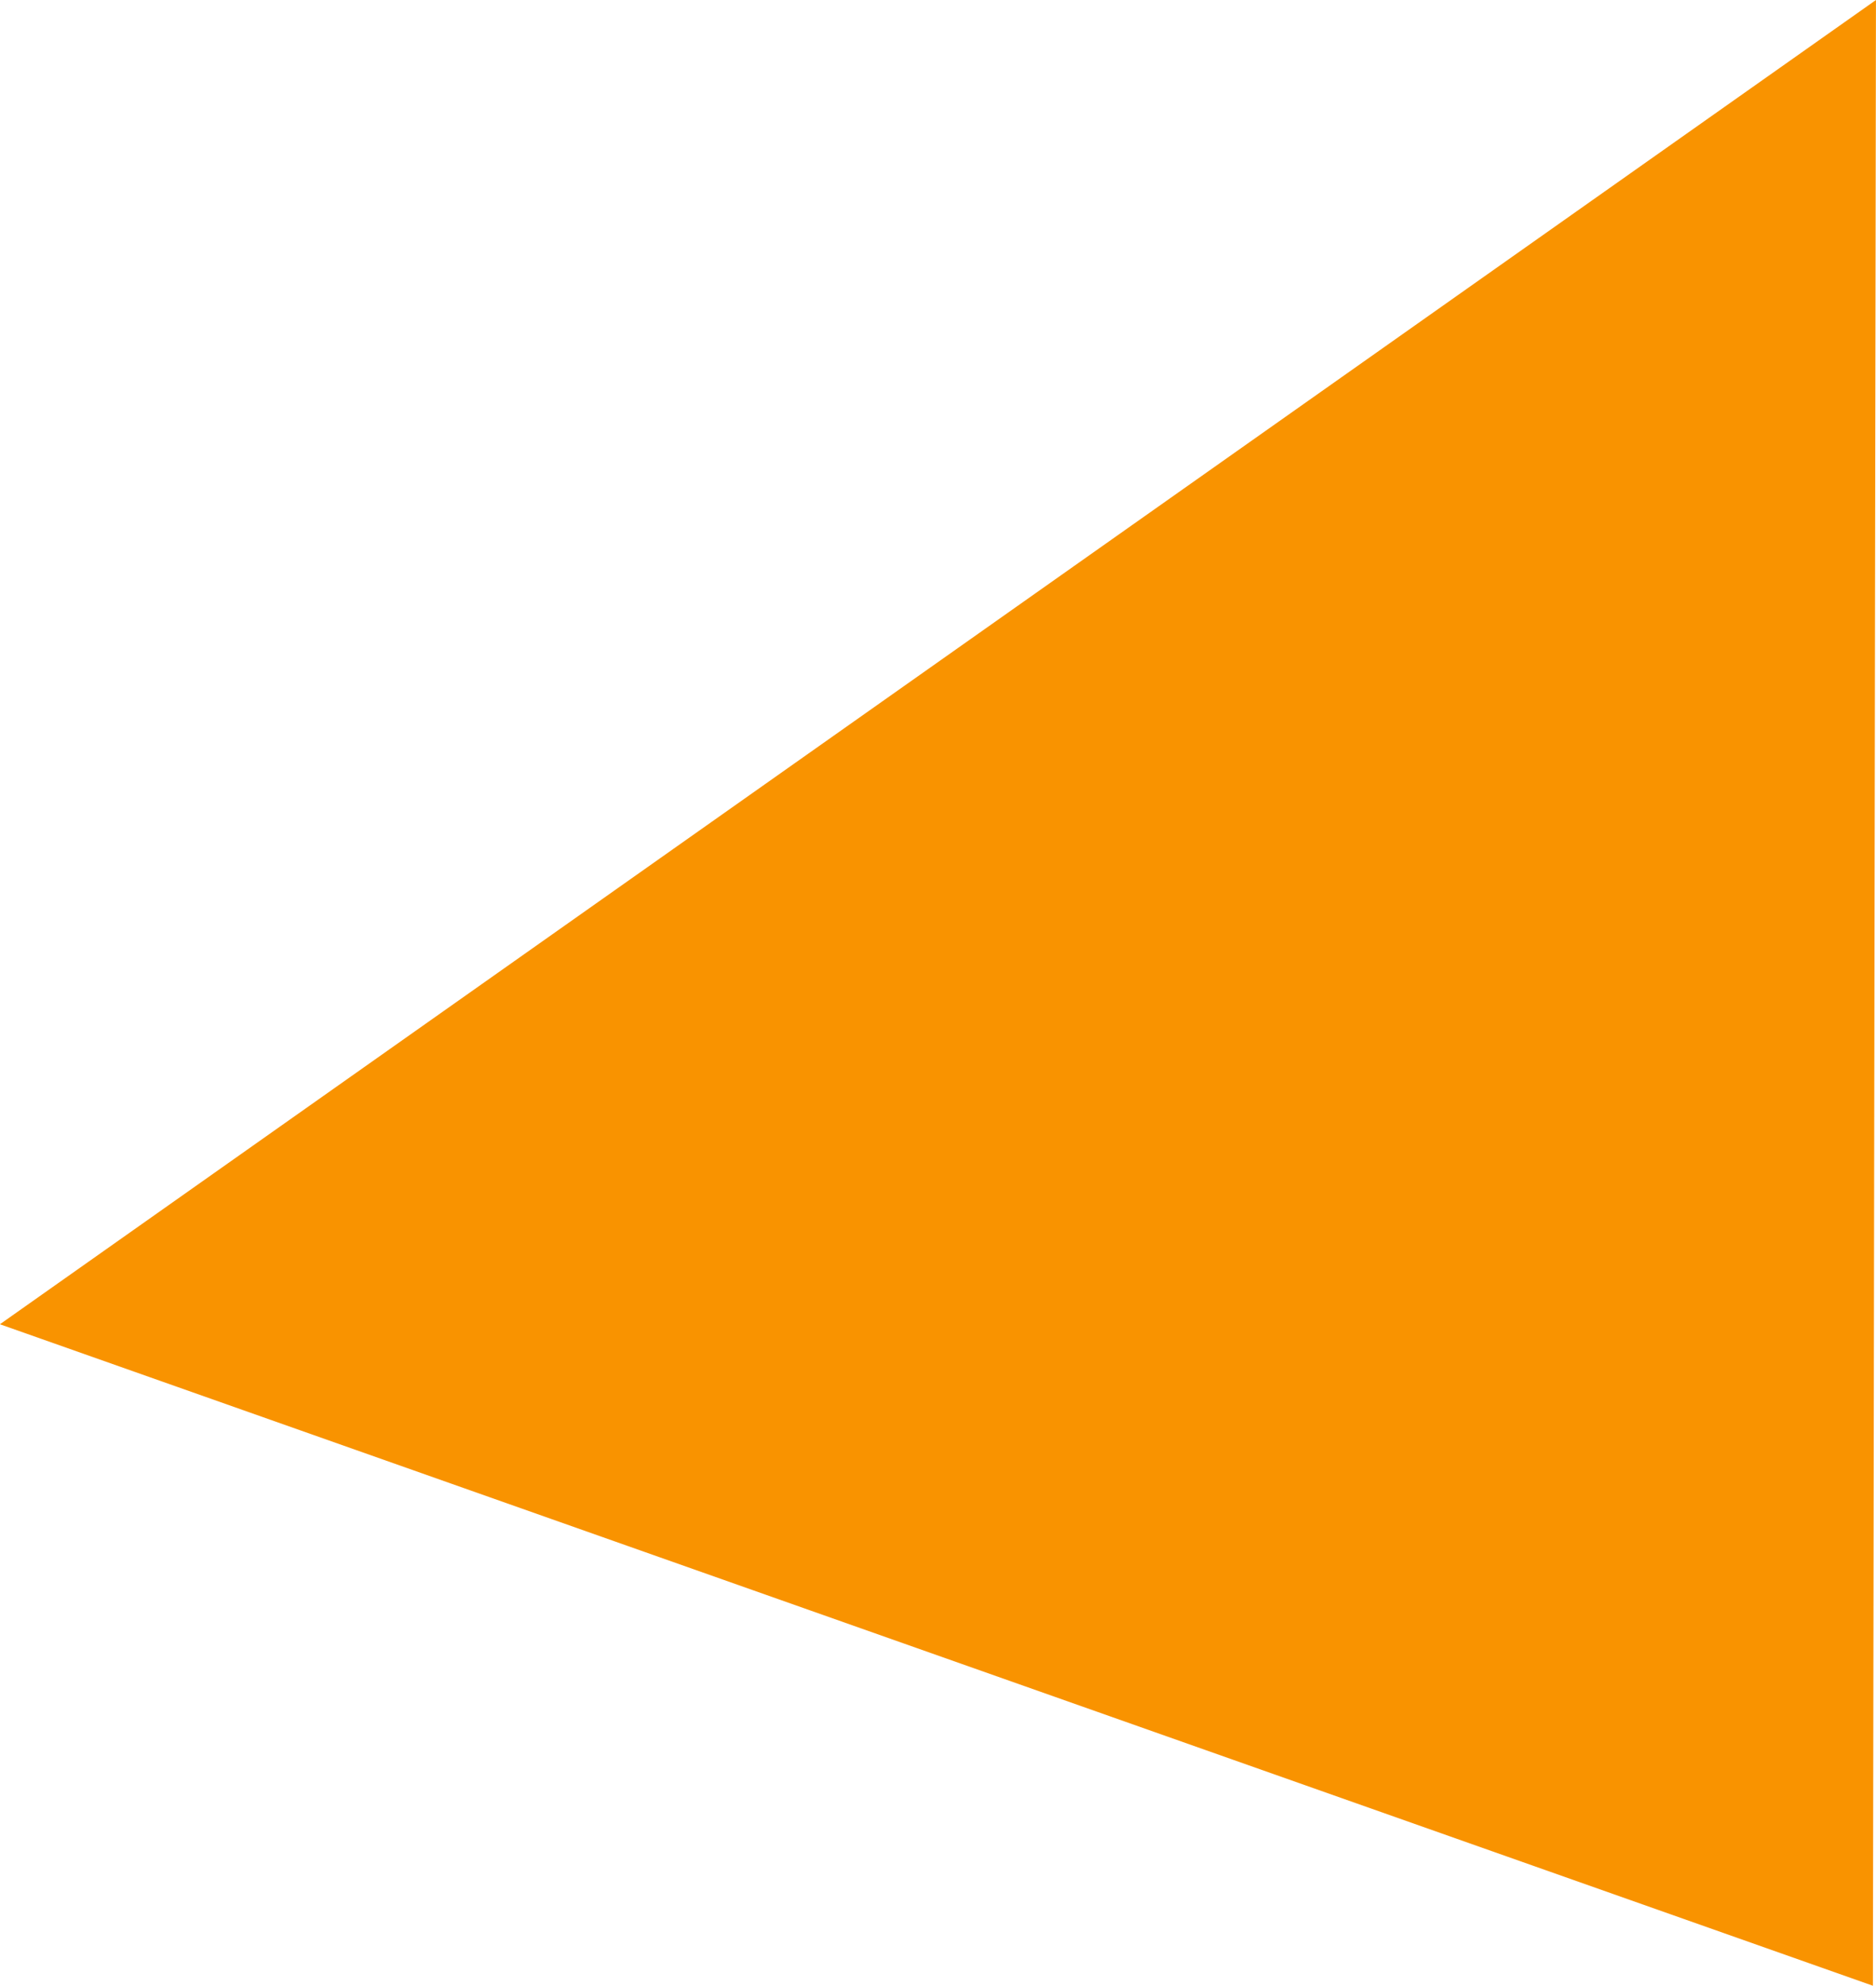 <svg xmlns="http://www.w3.org/2000/svg" width="51.082" height="54.079" viewBox="0 0 51.082 54.079">
  <path id="Path_2429" data-name="Path 2429" d="M388.066,624.34l-54.079-.083,18.015-51Z" transform="translate(-573.259 388.066) rotate(-90)" fill="#f99300"/>
</svg>
